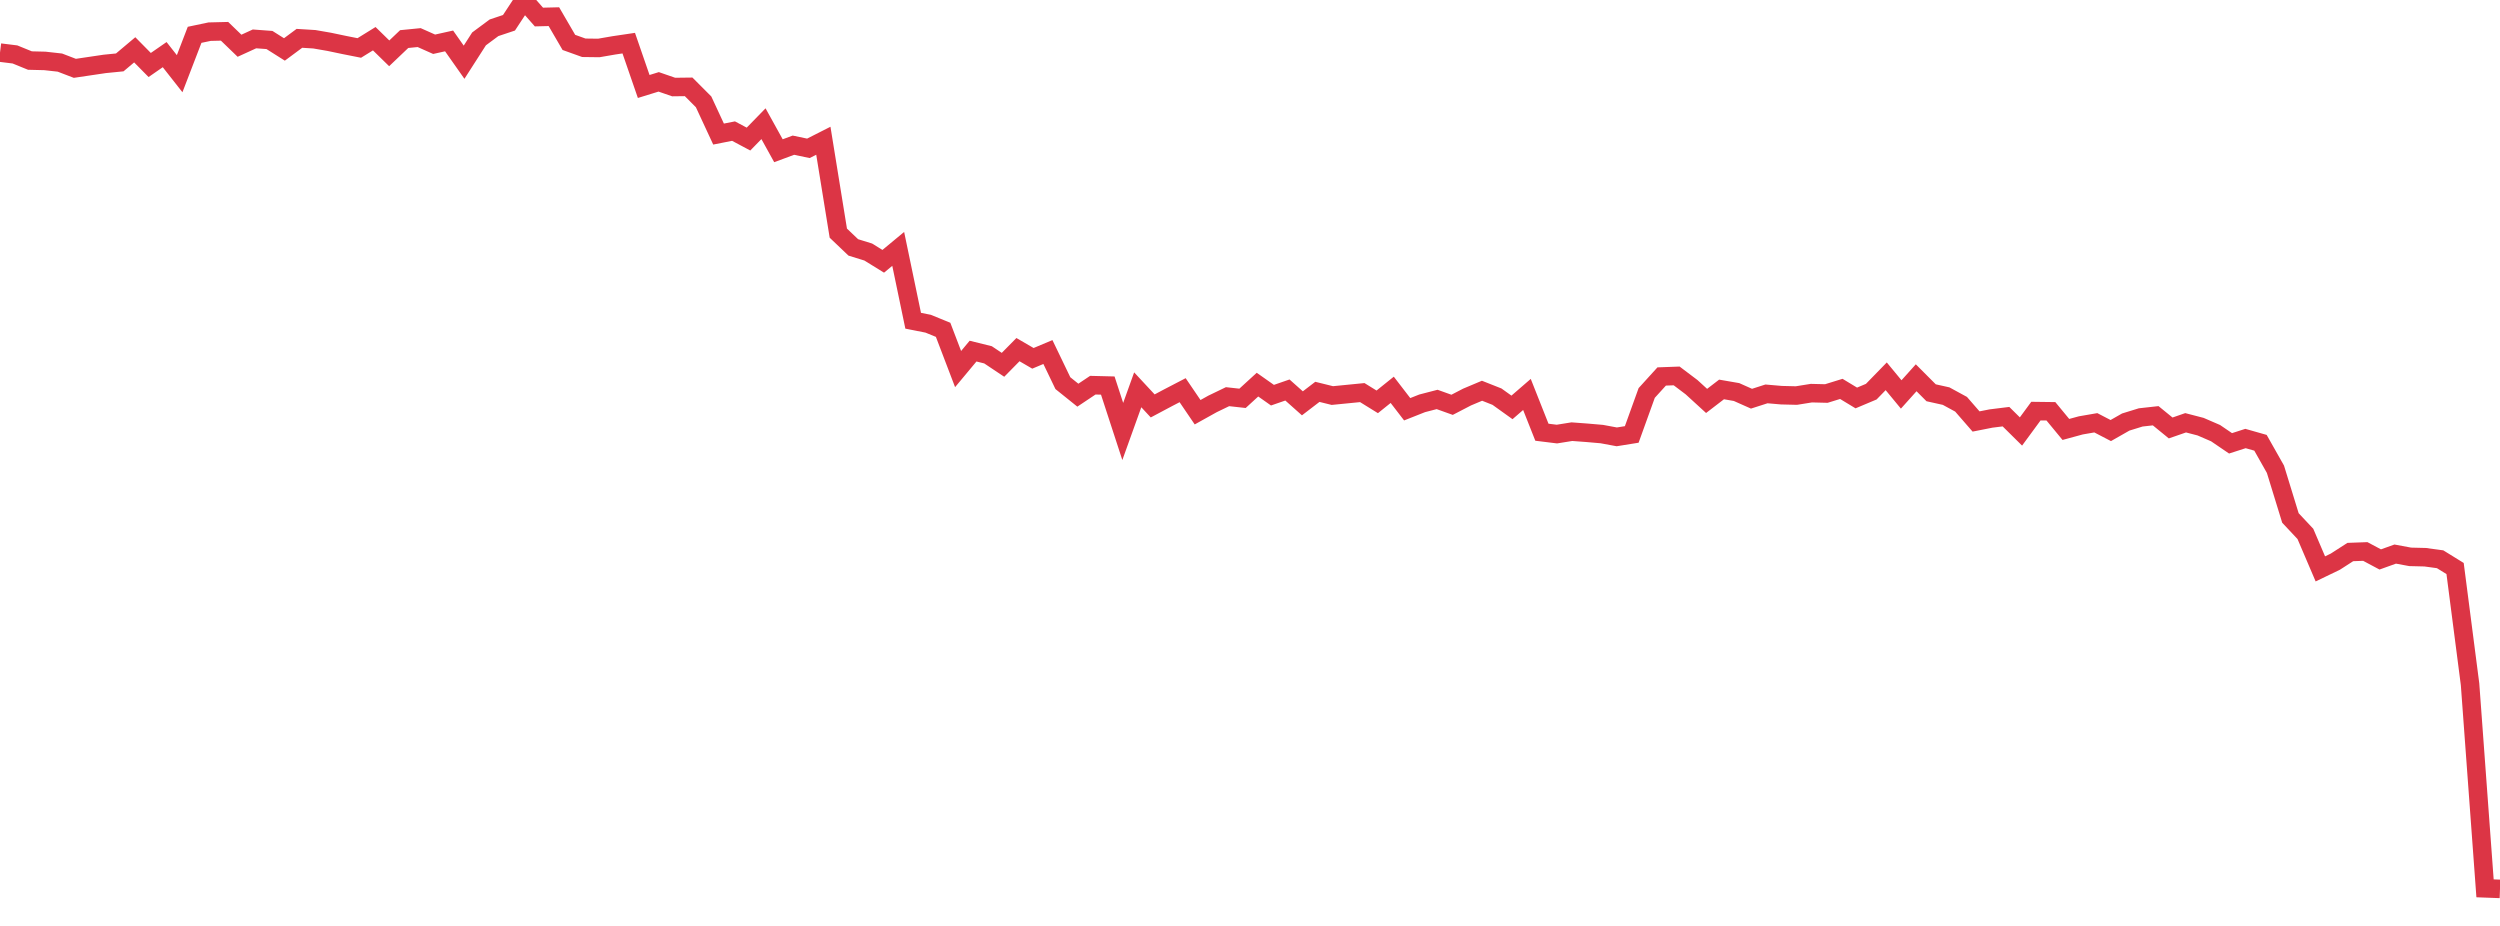 <?xml version="1.0" standalone="no"?>
<!DOCTYPE svg PUBLIC "-//W3C//DTD SVG 1.1//EN" "http://www.w3.org/Graphics/SVG/1.1/DTD/svg11.dtd">
<svg width="135" height="50" viewBox="0 0 135 50" preserveAspectRatio="none" class="sparkline" xmlns="http://www.w3.org/2000/svg"
xmlns:xlink="http://www.w3.org/1999/xlink"><path  class="sparkline--line" d="M 0 2.84 L 0 2.84 L 0.808 2.94 L 1.617 3.27 L 2.425 3.29 L 3.234 3.38 L 4.042 3.69 L 4.85 3.57 L 5.659 3.45 L 6.467 3.37 L 7.275 2.69 L 8.084 3.51 L 8.892 2.95 L 9.701 3.98 L 10.509 1.88 L 11.317 1.71 L 12.126 1.69 L 12.934 2.47 L 13.743 2.1 L 14.551 2.16 L 15.359 2.67 L 16.168 2.07 L 16.976 2.12 L 17.784 2.26 L 18.593 2.43 L 19.401 2.59 L 20.21 2.09 L 21.018 2.88 L 21.826 2.11 L 22.635 2.03 L 23.443 2.39 L 24.251 2.21 L 25.06 3.36 L 25.868 2.1 L 26.677 1.5 L 27.485 1.23 L 28.293 0 L 29.102 0.92 L 29.91 0.9 L 30.719 2.29 L 31.527 2.58 L 32.335 2.59 L 33.144 2.45 L 33.952 2.33 L 34.76 4.67 L 35.569 4.42 L 36.377 4.7 L 37.186 4.69 L 37.994 5.5 L 38.802 7.24 L 39.611 7.08 L 40.419 7.51 L 41.228 6.68 L 42.036 8.14 L 42.844 7.84 L 43.653 8.01 L 44.461 7.6 L 45.269 12.59 L 46.078 13.36 L 46.886 13.61 L 47.695 14.11 L 48.503 13.44 L 49.311 17.32 L 50.12 17.48 L 50.928 17.81 L 51.737 19.93 L 52.545 18.96 L 53.353 19.16 L 54.162 19.7 L 54.97 18.88 L 55.778 19.35 L 56.587 19.01 L 57.395 20.69 L 58.204 21.34 L 59.012 20.8 L 59.82 20.82 L 60.629 23.3 L 61.437 21.05 L 62.246 21.92 L 63.054 21.49 L 63.862 21.07 L 64.671 22.26 L 65.479 21.81 L 66.287 21.42 L 67.096 21.51 L 67.904 20.77 L 68.713 21.34 L 69.521 21.06 L 70.329 21.78 L 71.138 21.16 L 71.946 21.36 L 72.754 21.28 L 73.563 21.2 L 74.371 21.7 L 75.18 21.05 L 75.988 22.1 L 76.796 21.78 L 77.605 21.57 L 78.413 21.86 L 79.222 21.44 L 80.03 21.1 L 80.838 21.42 L 81.647 22 L 82.455 21.3 L 83.263 23.34 L 84.072 23.44 L 84.88 23.31 L 85.689 23.37 L 86.497 23.44 L 87.305 23.59 L 88.114 23.46 L 88.922 21.22 L 89.731 20.33 L 90.539 20.3 L 91.347 20.91 L 92.156 21.65 L 92.964 21.03 L 93.772 21.17 L 94.581 21.53 L 95.389 21.27 L 96.198 21.34 L 97.006 21.36 L 97.814 21.23 L 98.623 21.25 L 99.431 21 L 100.24 21.49 L 101.048 21.15 L 101.856 20.32 L 102.665 21.3 L 103.473 20.4 L 104.281 21.21 L 105.09 21.39 L 105.898 21.83 L 106.707 22.76 L 107.515 22.6 L 108.323 22.5 L 109.132 23.3 L 109.94 22.2 L 110.749 22.21 L 111.557 23.19 L 112.365 22.97 L 113.174 22.83 L 113.982 23.25 L 114.79 22.79 L 115.599 22.54 L 116.407 22.45 L 117.216 23.11 L 118.024 22.83 L 118.832 23.04 L 119.641 23.39 L 120.449 23.94 L 121.257 23.68 L 122.066 23.91 L 122.874 25.34 L 123.683 27.97 L 124.491 28.83 L 125.299 30.72 L 126.108 30.33 L 126.916 29.81 L 127.725 29.78 L 128.533 30.21 L 129.341 29.92 L 130.15 30.07 L 130.958 30.09 L 131.766 30.2 L 132.575 30.7 L 133.383 36.95 L 134.192 47.97 L 135 48" fill="none" stroke-width="1" stroke="#dc3545"></path></svg>